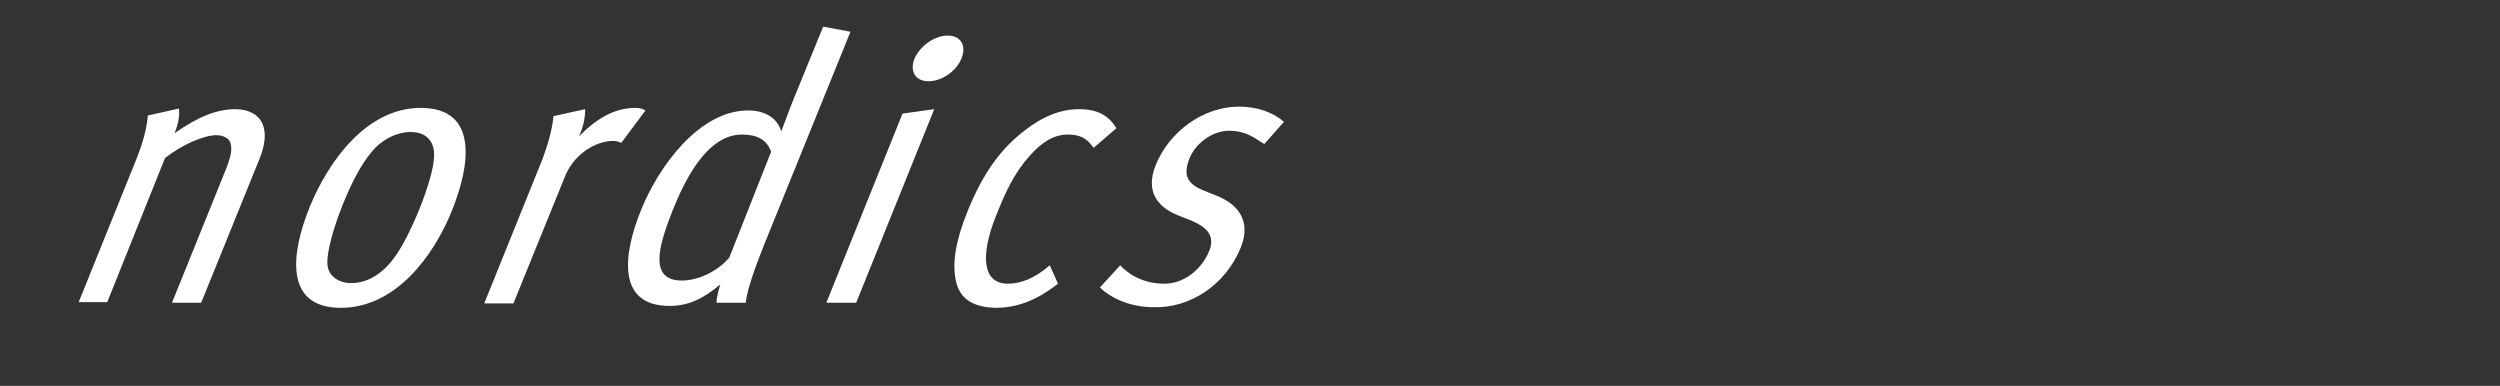 <?xml version="1.0" encoding="utf-8"?>
<!-- Generator: Adobe Illustrator 26.3.1, SVG Export Plug-In . SVG Version: 6.00 Build 0)  -->
<svg version="1.1" xmlns="http://www.w3.org/2000/svg" xmlns:xlink="http://www.w3.org/1999/xlink" x="0px" y="0px"
	 viewBox="0 0 393.9 60.8" style="enable-background:new 0 0 393.9 60.8;" xml:space="preserve">
<rect x="0" y="0" width="393.9" height="60.8" fill="#333333" stroke="none"/>
<style type="text/css">
	.st0{display:none;}
	.st1{display:inline;}
	.st2{fill:#FFFFFF;}
</style>
<g id="germany" class="st0">
	<g class="st1">
		<path class="st2" d="M236.6,17h-5l-12.7,19c-0.7,1.1-4,6.1-4.7,7.1c0.4-1.5,1.4-6.4,1.7-8l2.3-19l-5.1,1.4l-1.9,19.2
			c-0.3,2.9-1.2,8.3-1.7,10.4l1.9-0.2c-3.8,5.9-5.9,7.7-10,8.9l0.1,3.3c5.3-1.2,9.1-4.9,13.5-11.3L236.6,17z M192.9,47l9.2-22.8
			c0.8-2,1.2-3.9,0.5-5.4c-0.7-1.5-2.2-2.5-4.3-2.5c-2.8,0-5.8,1.1-9.7,3.8c0.7-1.7,0.8-3.1,0.7-3.9l-4.9,1.1
			c-0.2,2.5-1,4.9-1.7,6.7L173.4,47h4.6l9.3-23c2.8-2.2,6.3-3.7,8.2-3.7c1.1,0,2,0.5,2.2,1.2c0.3,1,0.2,2-1.1,5L188.3,47H192.9z
			 M158.2,39.8c-2.1,2.6-5.1,4.3-7.6,4.3c-2.8,0-3.5-2-2.1-5.3c1.7-4.3,5.5-6.8,11.2-6.8c0.4,0,1.4,0.1,1.8,0.1L158.2,39.8z
			 M162.9,44.7c-1.2-1.1-1.3-2-0.1-5c0.4-1,4.3-10,5.7-13.5c0.6-1.6,1.4-3.6,1.5-5.2c0.2-3.1-1.8-4.8-5.6-4.8
			c-3.8,0-8.1,1.3-12.6,3.9l0.9,3.4c2.4-1.7,6.6-3.4,9.5-3.4c1.9,0,2.7,1,2.7,2.2c0,0.7-0.4,2.2-1.1,3.8l-1,2.5
			c-0.5-0.1-1.4-0.1-1.8-0.1c-8.6,0-15.1,3.8-17.8,10.5c-1.7,4.2-1.5,8.7,4.9,8.7c3,0,5.6-1.1,9-3.8c-0.3,1.9,0.4,3.3,2,4.2
			L162.9,44.7z M129.4,47l9.1-22.6c1.9-4.7,0.8-8.2-3.4-8.2c-2.8,0-6.4,1.3-9.9,4c0.1-2.9-1.9-4-4.6-4c-2.8,0-6.5,1.7-9.2,4
			c0.6-1.4,0.7-2.5,0.7-3.9l-5,1.3c-0.1,1.7-0.6,3.8-1.7,6.5l-9.3,23h4.5l9.3-23c3.7-2.5,5.7-3.4,7.6-3.4c1.2,0,2,0.2,2.2,1
			c0.3,0.8-0.2,2.1-0.9,3.8L110.4,47h4.7l9.3-23.1c3.5-2.5,5.7-3.5,7.9-3.5c2.1,0,2.7,1.4,1.5,4.3l-9,22.2H129.4z M100.3,16.5
			c-0.3-0.2-0.9-0.4-1.5-0.4c-3.2,0-6,1.4-9,4.5l0.2-0.4c0.6-1.5,0.8-2.7,0.8-4l-5,1.1c-0.2,2.3-1,4.8-1.8,6.7L74.7,47h4.6l8-19.8
			c0.8-1.9,1.6-3,3.1-4.2c1.6-1.2,3.3-1.7,4.7-1.7c0.4,0,0.8,0.1,1.3,0.3L100.3,16.5z M65.9,29.4H54.7c2.6-6,5.7-9.6,9.6-9.6
			c2.3,0,3.2,1,3.5,2.6C67.9,23.7,67.1,26.3,65.9,29.4 M69.4,32.8l0.3-0.8c2.8-7,3.2-9.8,2-12.4c-0.9-2.1-3-3.4-6-3.4
			c-3.2,0-6.4,1.2-9.7,4c-3.4,3-5.6,6.4-7.6,11.5c-4,10-2.1,15.9,5.3,15.9c3.4,0,7.1-1.3,10.5-3.8L63.7,41c-2.5,1.7-5,2.8-7.6,2.8
			c-2.5,0-4.4-1-4.7-3.5c-0.2-1.9,0.6-4.2,1.6-6.8l0.3-0.7H69.4z M34.9,26.3c-1.6,3.8-3.7,6.1-7,6.1c-3.5,0-3.9-2.3-2.4-5.9
			c1.6-4,3.8-6.2,7.2-6.2C36.4,20.2,36.5,22.4,34.9,26.3 M47.1,20l-1.3-3.2c-1.6,1-3,1.3-4.4,1.3c-2.8,0-2.9-1.7-6.9-1.7
			c-5.8,0-11.6,4-14,10.1c-1.6,3.9-0.5,7.3,2.5,8.6c-3.9,1.3-5.9,2.9-6.7,5.1c-1.1,2.7,0.1,4.3,3.4,4.3c1.4,0,2.3,0.1,4.1,0.1
			c3.6,0,6.1,0.3,4.4,4.6c-1.3,3.1-4.2,5.5-8.4,5.5c-3.7,0-6-1.2-4.5-5c0.4-0.9,1-2,1.7-2.6l-4.8,0.4c-0.8,1.2-1.4,2.2-1.8,3.2
			c-1.6,4.1-0.1,7.6,8.3,7.6c7.5,0,12.5-4.3,14.7-9.7c2.2-5.4-0.7-7.9-5.7-7.9h-4.6c-1.2,0-2.4-0.2-1.9-1.5c0.3-0.8,1.3-1.7,4-2.9
			c7.3,0,12.9-4.4,15.2-10.1c0.8-1.9,0.9-3.6,0.5-5c0.3,0.1,1,0.3,1.6,0.3C43.8,21.4,45.1,21.2,47.1,20 M-12.1,47V38h-14.3v-8.5H-16
			V21h-10.4v-7h12.8l0.8-8.8h-24.3V47H-12.1z M-46.7,47V38H-61v-8.5h10.4V21H-61v-7h12.8l0.8-8.8h-24.3V47H-46.7z M-81.2,32.4
			c0-8.4-6.5-10.4-11-11.6l-4.3-1.1c-3.1-0.8-4.1-2.2-4.1-3.5c0-1.7,1.5-3,4.3-3c2.9,0,6.6,1.1,9.4,2.9l5.2-7.6
			c-3.7-2.6-9.1-4.1-14.9-4.1c-9.4,0-16.2,5.5-16.2,13.8c0,7.2,4.1,10.6,10.2,12.1l4.9,1.3c2.9,0.7,4.2,1.6,4.2,3.4
			c0,2.3-1.7,3.8-5.9,3.8c-4.3,0-8.8-1.6-11.8-3.4l-3.8,8.4c4.2,2.2,9.1,3.8,15.4,3.8C-88.7,47.7-81.2,42.4-81.2,32.4"/>
	</g>
</g>
<g id="spain" class="st0">
	<g class="st1">
		<path class="st2" d="M144.5,47l9.2-22.8c0.8-2,1.2-3.9,0.5-5.4c-0.7-1.5-2.2-2.5-4.3-2.5c-2.8,0-5.8,1.1-9.7,3.8
			c0.7-1.7,0.8-3.1,0.7-3.9l-4.9,1.1c-0.2,2.5-1,4.9-1.7,6.7L125,47h4.6l9.3-23c2.8-2.2,6.3-3.7,8.2-3.7c1.1,0,2,0.5,2.2,1.2
			c0.3,1,0.2,2-1.1,5L139.9,47H144.5z M128.3,8.2c0.8-2-0.1-3.7-2.2-3.7c-2,0-4.4,1.6-5.2,3.7c-0.8,2,0.1,3.7,2.2,3.7
			C125.2,11.9,127.5,10.3,128.3,8.2 M111.6,47L124,16.3l-5.1,0.7l-12.1,30H111.6z M91.6,39.8C89.4,42.4,86.4,44,84,44
			c-2.8,0-3.5-2-2.1-5.3c1.7-4.3,5.5-6.8,11.2-6.8c0.4,0,1.4,0.1,1.8,0.1L91.6,39.8z M96.3,44.7c-1.2-1.1-1.3-2-0.1-5
			c0.4-1,4.3-10,5.7-13.5c0.6-1.6,1.4-3.6,1.5-5.2c0.2-3.1-1.8-4.8-5.6-4.8c-3.8,0-8.1,1.3-12.6,3.9l0.9,3.4
			c2.4-1.7,6.6-3.4,9.5-3.4c1.9,0,2.7,1,2.7,2.2c0,0.7-0.4,2.2-1.1,3.8l-1,2.5c-0.5-0.1-1.4-0.1-1.8-0.1c-8.6,0-15.1,3.8-17.8,10.5
			c-1.7,4.2-1.5,8.7,4.9,8.7c3,0,5.6-1.1,9-3.8c-0.3,1.9,0.4,3.3,2,4.2L96.3,44.7z M65,32.2c-1.9,4.7-4.9,11.6-11,11.6
			c-2.6,0-3.6-1.7-4.4-3.5L56,24.5c2.6-2.2,5-3.8,8-3.8C69.6,20.7,66.7,28.1,65,32.2 M70.2,31.8c2.7-6.6,4.5-15.3-3.8-15.3
			c-3.2,0-6.2,1.6-9.1,4.1c0.6-1.4,1.2-3,1.4-4.3l-5,0.8c-0.4,2.2-1.2,4.6-2.1,6.8L37.2,59.6l5-1l5.6-14c1.2,1.9,2.7,3.2,5.5,3.2
			c3.8,0,7.4-2.3,10.4-5.5C66.8,39.1,68.7,35.3,70.2,31.8 M34.9,38.2c1.8-4.5-0.8-7-3.9-8.3l-2.1-0.8c-2.6-1.1-3.3-2.5-2.2-5
			c0.9-2.3,3.6-4.4,6.4-4.4c2.3,0,3.7,0.9,5.5,2.2l3.2-3.5c-1.7-1.5-4.2-2.4-7.2-2.4c-5.5,0-10.9,3.8-13.2,9.3
			c-1.7,4.2,0.3,6.7,3.7,8.1l2,0.8c2.2,0.9,3.8,2.2,2.7,4.9c-1.2,2.9-4,5.1-7,5.1c-2.8,0-5.2-1-7.1-2.9l-3.2,3.5
			c2,1.9,5.1,3.1,8.5,3.1C26.9,47.9,32.5,44.2,34.9,38.2 M-12.1,47V38h-14.3v-8.5H-16V21h-10.4v-7h12.8l0.8-8.8h-24.3V47H-12.1z
			 M-46.7,47V38H-61v-8.5h10.4V21H-61v-7h12.8l0.8-8.8h-24.3V47H-46.7z M-81.2,32.4c0-8.4-6.5-10.4-11-11.6l-4.3-1.1
			c-3.1-0.8-4.1-2.2-4.1-3.5c0-1.7,1.5-3,4.3-3c2.9,0,6.6,1.1,9.4,2.9l5.2-7.6c-3.7-2.6-9.1-4.1-14.9-4.1c-9.4,0-16.2,5.5-16.2,13.8
			c0,7.2,4.1,10.6,10.2,12.1l4.9,1.3c2.9,0.7,4.2,1.6,4.2,3.4c0,2.3-1.7,3.8-5.9,3.8c-4.3,0-8.8-1.6-11.8-3.4l-3.8,8.4
			c4.2,2.2,9.1,3.8,15.4,3.8C-88.7,47.7-81.2,42.4-81.2,32.4"/>
	</g>
</g>
<g id="austria" class="st0">
	<g class="st1">
		<path class="st2" d="M182.8,39.8c-2.1,2.6-5.1,4.3-7.6,4.3c-2.8,0-3.5-2-2.1-5.3c1.7-4.3,5.5-6.8,11.2-6.8c0.4,0,1.4,0.1,1.8,0.1
			L182.8,39.8z M187.5,44.7c-1.2-1.1-1.3-2-0.1-5c0.4-1,4.3-10,5.7-13.5c0.6-1.6,1.4-3.6,1.5-5.2c0.2-3.1-1.8-4.8-5.6-4.8
			c-3.8,0-8.1,1.3-12.6,3.9l0.9,3.4c2.4-1.7,6.6-3.4,9.5-3.4c1.9,0,2.7,1,2.7,2.2c0,0.7-0.4,2.2-1.1,3.8l-1,2.5
			c-0.5-0.1-1.4-0.1-1.8-0.1c-8.6,0-15.1,3.8-17.8,10.5c-1.7,4.2-1.5,8.7,4.9,8.7c3,0,5.6-1.1,9-3.8c-0.3,1.9,0.4,3.3,2,4.2
			L187.5,44.7z M170.5,8.2c0.8-2-0.1-3.7-2.2-3.7s-4.4,1.6-5.2,3.7c-0.8,2,0.1,3.7,2.2,3.7S169.7,10.3,170.5,8.2 M153.8,47
			l12.4-30.6l-5.1,0.7L149,47H153.8z M152.5,16.5c-0.3-0.2-0.9-0.4-1.5-0.4c-3.2,0-6,1.4-9,4.5l0.2-0.4c0.6-1.5,0.8-2.7,0.8-4
			l-5,1.1c-0.2,2.3-1,4.8-1.8,6.7L127,47h4.6l8-19.8c0.8-1.9,1.6-3,3.1-4.2c1.6-1.2,3.3-1.7,4.7-1.7c0.4,0,0.8,0.1,1.3,0.3
			L152.5,16.5z M117.4,46.7l0.3-2.9c-0.9,0.4-1.4,0.5-2.5,0.5c-2.5,0-2.9-1.1-1.5-4.6l7.7-18.9h5.4l2.6-3.8h-6.4
			c0.9-2.2,2.2-5.1,3.9-8.7l-5.1,1c-1.3,2.7-2.7,5.7-3.5,7.7h-3.3l-1.5,3.8h3.3L108.7,41c-1.3,3.1-1.2,5.3,0.3,6.1
			c0.9,0.5,1.8,0.8,3.1,0.8C113.9,47.9,115.5,47.5,117.4,46.7 M98.8,38.2c1.8-4.5-0.8-7-3.9-8.3l-2.1-0.8c-2.6-1.1-3.3-2.5-2.2-5
			c0.9-2.3,3.6-4.4,6.4-4.4c2.3,0,3.7,0.9,5.5,2.2l3.2-3.5c-1.7-1.5-4.2-2.4-7.2-2.4c-5.5,0-10.9,3.8-13.2,9.3
			c-1.7,4.2,0.3,6.7,3.7,8.1l2,0.8c2.2,0.9,3.8,2.2,2.7,4.9c-1.2,2.9-4,5.1-7,5.1c-2.8,0-5.2-1-7.1-2.9l-3.2,3.5
			c2,1.9,5.1,3.1,8.5,3.1C90.9,47.9,96.4,44.2,98.8,38.2 M67.5,45c-0.7-1.4-0.7-2.8,0.8-6.5l8.9-21.9l-4.8,0.6l-9,22.3
			c-2.8,2.9-5.4,4.8-8.1,4.8c-1.4,0-2.2-0.3-2.7-0.9c-0.8-0.9-0.6-2.2,0.4-4.8l9-22.2l-4.8,0.7l-8.8,21.9c-1.2,3-1.8,5.6-0.5,7.4
			c0.8,1.1,2.3,1.7,4.5,1.7c3.7,0,6.7-1.4,9.9-4.3c-0.4,1.9-0.3,2.8,0.7,4.4L67.5,45z M30.2,39.8C28,42.4,25,44,22.6,44
			c-2.8,0-3.5-2-2.1-5.3c1.7-4.3,5.5-6.8,11.2-6.8c0.4,0,1.4,0.1,1.8,0.1L30.2,39.8z M34.9,44.7c-1.2-1.1-1.3-2-0.1-5
			c0.4-1,4.3-10,5.7-13.5c0.6-1.6,1.4-3.6,1.5-5.2c0.2-3.1-1.8-4.8-5.6-4.8c-3.8,0-8.1,1.3-12.6,3.9l0.9,3.4
			c2.4-1.7,6.6-3.4,9.5-3.4c1.9,0,2.7,1,2.7,2.2c0,0.7-0.4,2.2-1.1,3.8l-1,2.5c-0.5-0.1-1.4-0.1-1.8-0.1c-8.6,0-15.1,3.8-17.8,10.5
			c-1.7,4.2-1.5,8.7,4.9,8.7c3,0,5.6-1.1,9-3.8c-0.3,1.9,0.4,3.3,2,4.2L34.9,44.7z M-12.1,47V38h-14.3v-8.5H-16V21h-10.4v-7h12.8
			l0.8-8.8h-24.3V47H-12.1z M-46.7,47V38H-61v-8.5h10.4V21H-61v-7h12.8l0.8-8.8h-24.3V47H-46.7z M-81.2,32.4c0-8.4-6.5-10.4-11-11.6
			l-4.3-1.1c-3.1-0.8-4.1-2.2-4.1-3.5c0-1.7,1.5-3,4.3-3c2.9,0,6.6,1.1,9.4,2.9l5.2-7.6c-3.7-2.6-9.1-4.1-14.9-4.1
			c-9.4,0-16.2,5.5-16.2,13.8c0,7.2,4.1,10.6,10.2,12.1l4.9,1.3c2.9,0.7,4.2,1.6,4.2,3.4c0,2.3-1.7,3.8-5.9,3.8
			c-4.3,0-8.8-1.6-11.8-3.4l-3.8,8.4c4.2,2.2,9.1,3.8,15.4,3.8C-88.7,47.7-81.2,42.4-81.2,32.4"/>
	</g>
</g>
<g id="scandics" class="st0">
	<g class="st1">
		<path class="st2" d="M232.3,38.5c1.8-4.5-0.8-7-3.9-8.3l-2.1-0.8c-2.6-1.1-3.3-2.5-2.2-5c0.9-2.3,3.6-4.4,6.4-4.4
			c2.3,0,3.7,0.9,5.5,2.2l3.2-3.5c-1.7-1.5-4.2-2.4-7.2-2.4c-5.5,0-10.9,3.8-13.2,9.3c-1.7,4.2,0.3,6.7,3.7,8.1l2,0.8
			c2.2,0.9,3.8,2.2,2.7,4.9c-1.2,2.9-4,5.1-7,5.1c-2.8,0-5.2-1-7.1-2.9l-3.2,3.5c2,1.9,5.1,3.1,8.5,3.1
			C224.3,48.1,229.9,44.4,232.3,38.5 M203.3,44.2l-1.4-2.9c-2.3,2-4.5,2.9-6.6,2.9c-4.1,0-4.3-4.6-1.9-10.7c1.4-3.5,2.7-6.6,5.3-9.6
			c1.9-2.2,4-3.4,6.1-3.4c2,0,3.1,0.6,4.1,2.1l3.6-3.1c-1.1-1.8-2.7-3-6-3c-2.8,0-5.7,1.1-8.7,3.4c-3.4,2.6-6.5,6.4-9.1,12.8
			c-1.8,4.5-2.4,8-1.8,10.9c0.6,3,2.9,4.3,6.6,4.3C196.8,47.9,199.7,47.1,203.3,44.2 M188.1,8.5c0.8-2-0.1-3.7-2.2-3.7
			s-4.4,1.6-5.2,3.7c-0.8,2,0.1,3.7,2.2,3.7C185,12.2,187.3,10.5,188.1,8.5 M171.4,47.2l12.4-30.6l-5.1,0.7l-12.1,30H171.4z
			 M151.3,40.1c-2,2.3-5.1,3.7-7.5,3.7c-5.8,0-3.1-7-1.4-11.2c1.7-4.2,5.2-11.9,11-11.9c2.5,0,3.9,0.8,4.6,2.8L151.3,40.1z
			 M153.9,47.2c0.2-2,1.4-5.4,3-9.4l13.6-33.6l-4.3-0.8l-4.9,12.1c-0.6,1.5-1.2,3.2-1.7,4.5c-0.7-2.1-2.6-3.3-5.2-3.3
			c-7.9,0-14.4,9.3-17,15.8c-2.8,7-3.9,15.2,4.5,15.2c2.9,0,5.4-1.1,8-3.4c-0.3,1-0.6,2-0.6,2.9H153.9z M119.8,47.2l9.2-22.8
			c0.8-2,1.2-3.9,0.5-5.4c-0.7-1.5-2.2-2.5-4.3-2.5c-2.8,0-5.8,1.1-9.7,3.8c0.7-1.7,0.8-3.1,0.7-3.9l-4.9,1.1
			c-0.2,2.5-1,4.9-1.7,6.7l-9.3,22.9h4.6l9.3-23c2.8-2.2,6.3-3.7,8.2-3.7c1.1,0,2,0.5,2.2,1.2c0.3,1,0.2,2-1.1,5l-8.3,20.4H119.8z
			 M85,40c-2.1,2.6-5.1,4.3-7.6,4.3c-2.8,0-3.5-2-2.1-5.3c1.7-4.3,5.5-6.8,11.2-6.8c0.4,0,1.4,0.1,1.8,0.1L85,40z M89.7,45
			c-1.2-1.1-1.3-2-0.1-5c0.4-1,4.3-10,5.7-13.5c0.6-1.6,1.4-3.6,1.5-5.2c0.2-3.1-1.8-4.8-5.6-4.8c-3.8,0-8.1,1.3-12.6,3.9l0.9,3.4
			c2.4-1.7,6.6-3.4,9.5-3.4c1.9,0,2.7,1,2.7,2.2c0,0.7-0.4,2.2-1.1,3.8l-1,2.5c-0.5-0.1-1.4-0.1-1.8-0.1c-8.6,0-15.1,3.8-17.8,10.5
			c-1.7,4.2-1.5,8.7,4.9,8.7c3,0,5.6-1.1,9-3.8c-0.3,1.9,0.4,3.3,2,4.2L89.7,45z M60.6,44.2l-1.4-2.9c-2.3,2-4.5,2.9-6.6,2.9
			c-4.1,0-4.3-4.6-1.9-10.7c1.4-3.5,2.7-6.6,5.3-9.6c1.9-2.2,4-3.4,6.1-3.4c2,0,3.1,0.6,4.1,2.1l3.6-3.1c-1.1-1.8-2.7-3-6-3
			c-2.8,0-5.7,1.1-8.7,3.4c-3.4,2.6-6.5,6.4-9.1,12.8c-1.8,4.5-2.4,8-1.8,10.9c0.6,3,2.9,4.3,6.6,4.3C54.1,47.9,56.9,47.1,60.6,44.2
			 M34.9,38.5c1.8-4.5-0.8-7-3.9-8.3l-2.1-0.8c-2.6-1.1-3.3-2.5-2.2-5c0.9-2.3,3.6-4.4,6.4-4.4c2.3,0,3.7,0.9,5.5,2.2l3.2-3.5
			c-1.7-1.5-4.2-2.4-7.2-2.4c-5.5,0-10.9,3.8-13.2,9.3c-1.7,4.2,0.3,6.7,3.7,8.1l2,0.8c2.2,0.9,3.8,2.2,2.7,4.9
			c-1.2,2.9-4,5.1-7,5.1c-2.8,0-5.2-1-7.1-2.9L12.4,45c2,1.9,5.1,3.1,8.5,3.1C26.9,48.1,32.5,44.4,34.9,38.5 M-12.1,47.2v-8.9h-14.3
			v-8.5H-16v-8.5h-10.4v-7h12.8l0.8-8.8h-24.3v41.8H-12.1z M-46.7,47.2v-8.9H-61v-8.5h10.4v-8.5H-61v-7h12.8l0.8-8.8h-24.3v41.8
			H-46.7z M-81.2,32.7c0-8.4-6.5-10.4-11-11.6l-4.3-1.1c-3.1-0.8-4.1-2.2-4.1-3.5c0-1.7,1.5-3,4.3-3c2.9,0,6.6,1.1,9.4,2.9l5.2-7.6
			c-3.7-2.6-9.1-4.1-14.9-4.1c-9.4,0-16.2,5.5-16.2,13.8c0,7.2,4.1,10.6,10.2,12.1l4.9,1.3c2.9,0.7,4.2,1.6,4.2,3.4
			c0,2.3-1.7,3.8-5.9,3.8c-4.3,0-8.8-1.6-11.8-3.4l-3.8,8.4c4.2,2.2,9.1,3.8,15.4,3.8C-88.7,48-81.2,42.7-81.2,32.7"/>
	</g>
</g>
<g id="nordics">
	<path class="st2" d="M195.5,39c1.8-4.5-0.8-7-3.9-8.2l-2-0.8c-2.6-1.1-3.2-2.4-2.2-5c0.9-2.3,3.5-4.4,6.3-4.4
		c2.3,0,3.7,0.9,5.5,2.1l3.1-3.5c-1.7-1.5-4.2-2.4-7.1-2.4c-5.5,0-10.9,3.8-13.1,9.2c-1.7,4.2,0.3,6.7,3.7,8l2,0.8
		c2.1,0.9,3.8,2.2,2.7,4.8c-1.2,2.9-4,5.1-7,5.1c-2.8,0-5.2-1-7-2.9l-3.2,3.5c2,1.9,5.1,3.1,8.4,3.1C187.5,48.6,193.1,44.9,195.5,39
		 M166.7,44.7l-1.3-2.9c-2.3,2-4.5,2.9-6.6,2.9c-4.1,0-4.3-4.6-1.9-10.6c1.4-3.5,2.7-6.6,5.3-9.5c1.9-2.2,3.9-3.4,6-3.4
		c2,0,3.1,0.6,4.1,2.1l3.6-3.1c-1.1-1.8-2.7-3-5.9-3c-2.8,0-5.7,1.1-8.6,3.4c-3.4,2.6-6.4,6.3-9,12.8c-1.8,4.5-2.4,8-1.8,10.8
		c0.6,3,2.9,4.3,6.6,4.3C160.2,48.4,163.1,47.5,166.7,44.7 M151.5,9.2c0.8-2-0.1-3.6-2.2-3.6c-2,0-4.3,1.6-5.2,3.6
		c-0.8,2,0.1,3.6,2.2,3.6C148.4,12.8,150.7,11.2,151.5,9.2 M134.9,47.7l12.3-30.5l-5,0.7l-12,29.8H134.9z M114.9,40.6
		c-2,2.3-5,3.6-7.5,3.6c-5.8,0-3-6.9-1.4-11.1c1.7-4.2,5.2-11.9,10.9-11.9c2.4,0,3.9,0.8,4.6,2.7L114.9,40.6z M117.5,47.7
		c0.2-2,1.4-5.4,3-9.4L134,5l-4.3-0.8l-4.9,12c-0.6,1.5-1.2,3.2-1.7,4.5c-0.6-2.1-2.6-3.3-5.2-3.3c-7.9,0-14.3,9.2-16.9,15.7
		c-2.8,6.9-3.9,15.1,4.5,15.1c2.9,0,5.3-1.1,8-3.4c-0.3,1-0.6,2-0.6,2.9H117.5z M101.7,17.4c-0.3-0.2-0.9-0.4-1.5-0.4
		c-3.2,0-5.9,1.4-9,4.5l0.2-0.4c0.6-1.5,0.8-2.7,0.8-3.9l-5,1.1c-0.2,2.3-1,4.8-1.7,6.7l-9.2,22.8h4.6l8-19.7c0.7-1.8,1.6-3,3.1-4.2
		c1.6-1.2,3.3-1.7,4.6-1.7c0.4,0,0.8,0.1,1.3,0.3L101.7,17.4z M65.9,33.4c-1.1,2.6-2.2,4.9-3.5,6.8c-1.9,2.8-4.4,4.4-7,4.4
		c-2.1,0-3.6-1.1-3.8-2.8c-0.2-2,1-6.1,2.5-9.8c1.3-3.2,2.8-6.1,4.4-8c1.6-2,4-3.2,6.2-3.2c2.1,0,3.7,1.1,3.7,3.6
		C68.4,26.4,67.4,29.7,65.9,33.4 M71.2,33.2c3-7.4,4.1-16.2-4.9-16.2c-8.6,0-14.6,8.5-17.5,15.6c-3,7.4-4,15.9,4.9,15.9
		C62.3,48.5,68.3,40.4,71.2,33.2 M31.7,47.7l9.2-22.7c0.8-2,1.1-3.9,0.5-5.4c-0.6-1.5-2.2-2.4-4.3-2.4c-2.8,0-5.8,1.1-9.6,3.8
		c0.7-1.7,0.8-3,0.7-3.9l-4.9,1.1c-0.2,2.4-1,4.8-1.7,6.6l-9.2,22.8h4.5L26,24.9c2.8-2.2,6.2-3.6,8.1-3.6c1.1,0,2,0.5,2.2,1.2
		c0.3,1,0.2,2-1,4.9l-8.2,20.3H31.7z"/>
</g>
<g id="uk" class="st0">
	<g class="st1">
		<path class="st2" d="M69,47.2l-5.3-17l15-13h-5.5L58.6,30.4l4.6,16.8H69z M51.6,47.2l14.7-36.5c1.2-3.1,1.9-5.5,2.2-7.3l-5,0.9
			c-0.2,1.4-0.7,3.8-1.8,6.4L47,47.2H51.6z M36.4,45.3c-0.7-1.4-0.7-2.8,0.8-6.5l8.9-21.9l-4.8,0.6l-9,22.3
			c-2.8,2.9-5.4,4.8-8.1,4.8c-1.4,0-2.2-0.3-2.7-0.9c-0.8-0.9-0.6-2.2,0.4-4.8l9-22.2L26,17.3l-8.8,21.9c-1.2,3-1.8,5.6-0.5,7.4
			c0.8,1.1,2.3,1.7,4.5,1.7c3.7,0,6.7-1.4,9.9-4.3c-0.4,1.9-0.3,2.8,0.7,4.4L36.4,45.3z M-12.1,47.2v-8.9h-14.3v-8.5H-16v-8.5h-10.4
			v-7h12.8l0.8-8.8h-24.3v41.8H-12.1z M-46.7,47.2v-8.9H-61v-8.5h10.4v-8.5H-61v-7h12.8l0.8-8.8h-24.3v41.8H-46.7z M-81.2,32.7
			c0-8.4-6.5-10.4-11-11.6l-4.3-1.1c-3.1-0.8-4.1-2.2-4.1-3.5c0-1.7,1.5-3,4.3-3c2.9,0,6.6,1.1,9.4,2.9l5.2-7.6
			c-3.7-2.6-9.1-4.1-14.9-4.1c-9.4,0-16.2,5.5-16.2,13.8c0,7.2,4.1,10.6,10.2,12.1l4.9,1.3c2.9,0.7,4.2,1.6,4.2,3.4
			c0,2.3-1.7,3.8-5.9,3.8c-4.3,0-8.8-1.6-11.8-3.4l-3.8,8.4c4.2,2.2,9.1,3.8,15.4,3.8C-88.7,48-81.2,42.7-81.2,32.7"/>
	</g>
</g>
<g id="benelux" class="st0">
	<g class="st1">
		<path class="st2" d="M212.5,47.2l-3.2-16.5l13.2-13.4h-5.3l-8.9,10l-1.1-10.1l-5.5,0.2l2.6,13.4L188,47.2h5.3l12-12.5l1.7,12.5
			H212.5z M182,45.3c-0.7-1.4-0.7-2.8,0.8-6.5l8.9-21.9l-4.8,0.6l-9,22.3c-2.8,2.9-5.4,4.8-8.1,4.8c-1.4,0-2.2-0.3-2.7-0.9
			c-0.8-0.9-0.6-2.2,0.4-4.8l9-22.2l-4.8,0.7l-8.8,21.9c-1.2,3-1.8,5.6-0.5,7.4c0.8,1.1,2.3,1.7,4.5,1.7c3.7,0,6.7-1.4,9.9-4.3
			c-0.4,1.9-0.3,2.8,0.7,4.4L182,45.3z M149.6,47.2l0.4-3.2c-0.3,0.1-0.5,0.1-0.7,0.1c-1.3,0-1.3-0.7-0.2-3.4l12-29.8
			c1.1-2.8,1.7-4.7,2.1-7.2l-5,0.9c-0.2,1.4-0.6,3.4-1.8,6.2l-12.5,31c-0.9,2.3-1.2,3.8-0.7,4.7c0.5,0.9,1.5,1.3,2.9,1.3
			C147.5,47.8,148.3,47.7,149.6,47.2 M132.9,29.6h-11.2c2.6-6,5.7-9.6,9.6-9.6c2.3,0,3.2,1,3.5,2.6C134.9,24,134.1,26.6,132.9,29.6
			 M136.5,33.1l0.3-0.8c2.8-7,3.2-9.8,2-12.4c-0.9-2.1-3-3.4-6-3.4c-3.2,0-6.4,1.2-9.7,4c-3.4,3-5.6,6.4-7.6,11.5
			c-4,10-2.1,15.9,5.3,15.9c3.4,0,7.1-1.3,10.5-3.8l-0.6-2.9c-2.5,1.7-5,2.8-7.6,2.8c-2.5,0-4.4-1-4.7-3.5c-0.2-1.9,0.6-4.2,1.6-6.8
			l0.3-0.7H136.5z M97.8,47.2l9.2-22.8c0.8-2,1.2-3.9,0.5-5.4c-0.7-1.5-2.2-2.5-4.3-2.5c-2.8,0-5.8,1.1-9.7,3.8
			c0.7-1.7,0.8-3.1,0.7-3.9l-4.9,1.1c-0.2,2.5-1,4.9-1.7,6.7l-9.3,22.9h4.6l9.3-23c2.8-2.2,6.3-3.7,8.2-3.7c1.1,0,2,0.5,2.2,1.2
			c0.3,1,0.2,2-1.1,5l-8.3,20.4H97.8z M69.4,29.6H58.2c2.6-6,5.7-9.6,9.6-9.6c2.3,0,3.2,1,3.5,2.6C71.4,24,70.6,26.6,69.4,29.6
			 M72.9,33.1l0.3-0.8c2.8-7,3.2-9.8,2-12.4c-0.9-2.1-3-3.4-6-3.4c-3.2,0-6.4,1.2-9.7,4c-3.4,3-5.6,6.4-7.6,11.5
			c-4,10-2.1,15.9,5.3,15.9c3.4,0,7.1-1.3,10.5-3.8l-0.6-2.9c-2.5,1.7-5,2.8-7.6,2.8c-2.5,0-4.4-1-4.7-3.5c-0.2-1.9,0.6-4.2,1.6-6.8
			l0.3-0.7H72.9z M37.2,31.6c-1.7,4.3-5,12.2-11.1,12.2c-2.3,0-4.1-1.4-4.6-3.3L28,24.5c2.1-2,5.1-3.6,7.5-3.6
			C41.2,20.9,39,27.3,37.2,31.6 M42.3,31.8c2.6-6.5,4.2-15.2-3.9-15.2c-3.1,0-5.8,1.4-8.7,3.7c0.5-1,0.9-2,1.4-3.1l2.9-7.1
			c0.9-2.3,1.8-5.2,2.1-6.7l-5,1C30.7,5.9,30.1,8,29,10.6L17.2,39.9c-0.9,2.3-2.1,5.2-3.7,7.3H18c0.8-1,1.4-1.9,1.9-3
			c0.6,2.5,2.5,3.7,5.4,3.7C33.4,48,39.7,38.2,42.3,31.8 M-12.1,47.2v-8.9h-14.3v-8.5H-16v-8.5h-10.4v-7h12.8l0.8-8.8h-24.3v41.8
			H-12.1z M-46.7,47.2v-8.9H-61v-8.5h10.4v-8.5H-61v-7h12.8l0.8-8.8h-24.3v41.8H-46.7z M-81.2,32.7c0-8.4-6.5-10.4-11-11.6l-4.3-1.1
			c-3.1-0.8-4.1-2.2-4.1-3.5c0-1.7,1.5-3,4.3-3c2.9,0,6.6,1.1,9.4,2.9l5.2-7.6c-3.7-2.6-9.1-4.1-14.9-4.1c-9.4,0-16.2,5.5-16.2,13.8
			c0,7.2,4.1,10.6,10.2,12.1l4.9,1.3c2.9,0.7,4.2,1.6,4.2,3.4c0,2.3-1.7,3.8-5.9,3.8c-4.3,0-8.8-1.6-11.8-3.4l-3.8,8.4
			c4.2,2.2,9.1,3.8,15.4,3.8C-88.7,48-81.2,42.7-81.2,32.7"/>
	</g>
</g>
<g id="switzerland" class="st0">
	<g class="st1">
		<path class="st2" d="M298.7,40.1c-2,2.3-5.1,3.7-7.5,3.7c-5.8,0-3.1-7-1.4-11.2c1.7-4.2,5.2-11.9,11-11.9c2.5,0,3.9,0.8,4.6,2.8
			L298.7,40.1z M301.3,47.2c0.2-2,1.4-5.4,3-9.4l13.6-33.6l-4.3-0.8l-4.9,12.1c-0.6,1.5-1.2,3.2-1.7,4.5c-0.7-2.1-2.6-3.3-5.2-3.3
			c-7.9,0-14.4,9.3-17,15.8c-2.8,7-3.9,15.2,4.5,15.2c2.9,0,5.4-1.1,8-3.4c-0.3,1-0.6,2-0.6,2.9H301.3z M267.1,47.2l9.2-22.8
			c0.8-2,1.2-3.9,0.5-5.4c-0.7-1.5-2.2-2.5-4.3-2.5c-2.8,0-5.8,1.1-9.7,3.8c0.7-1.7,0.8-3.1,0.7-3.9l-4.9,1.1
			c-0.2,2.5-1,4.9-1.7,6.7l-9.3,22.9h4.6l9.3-23c2.8-2.2,6.3-3.7,8.2-3.7c1.1,0,2,0.5,2.2,1.2c0.3,1,0.2,2-1.1,5l-8.3,20.4H267.1z
			 M232.4,40c-2.1,2.6-5.1,4.3-7.6,4.3c-2.8,0-3.5-2-2.1-5.3c1.7-4.3,5.5-6.8,11.2-6.8c0.4,0,1.4,0.1,1.8,0.1L232.4,40z M237.1,45
			c-1.2-1.1-1.3-2-0.1-5c0.4-1,4.3-10,5.7-13.5c0.6-1.6,1.4-3.6,1.5-5.2c0.2-3.1-1.8-4.8-5.6-4.8c-3.8,0-8.1,1.3-12.6,3.9l0.9,3.4
			c2.4-1.7,6.6-3.4,9.5-3.4c1.9,0,2.7,1,2.7,2.2c0,0.7-0.4,2.2-1.1,3.8l-1,2.5c-0.5-0.1-1.4-0.1-1.8-0.1c-8.6,0-15.1,3.8-17.8,10.5
			c-1.7,4.2-1.5,8.7,4.9,8.7c3,0,5.6-1.1,9-3.8c-0.3,1.9,0.4,3.3,2,4.2L237.1,45z M206.6,47.2l0.4-3.2c-0.3,0.1-0.5,0.1-0.7,0.1
			c-1.3,0-1.3-0.7-0.2-3.4l12-29.8c1.1-2.8,1.7-4.7,2.1-7.2l-5,0.9c-0.2,1.4-0.6,3.4-1.8,6.2l-12.5,31c-0.9,2.3-1.2,3.8-0.7,4.7
			c0.5,0.9,1.5,1.3,2.9,1.3C204.5,47.8,205.3,47.7,206.6,47.2 M202.4,16.7c-0.3-0.2-0.9-0.4-1.5-0.4c-3.2,0-6,1.4-9,4.5l0.2-0.4
			c0.6-1.5,0.8-2.7,0.8-4l-5,1.1c-0.2,2.3-1,4.8-1.8,6.7l-9.3,22.9h4.6l8-19.8c0.8-1.9,1.6-3,3.1-4.2c1.6-1.2,3.3-1.7,4.7-1.7
			c0.4,0,0.8,0.1,1.3,0.3L202.4,16.7z M168,29.6h-11.2c2.6-6,5.7-9.6,9.6-9.6c2.3,0,3.2,1,3.5,2.6C169.9,24,169.1,26.6,168,29.6
			 M171.5,33.1l0.3-0.8c2.8-7,3.2-9.8,2-12.4c-0.9-2.1-3-3.4-6-3.4c-3.2,0-6.4,1.2-9.7,4c-3.4,3-5.6,6.4-7.6,11.5
			c-4,10-2.1,15.9,5.3,15.9c3.4,0,7.1-1.3,10.5-3.8l-0.6-2.9c-2.5,1.7-5,2.8-7.6,2.8c-2.5,0-4.4-1-4.7-3.5c-0.2-1.9,0.6-4.2,1.6-6.8
			l0.3-0.7H171.5z M138.4,43.5h-14.2l22.3-22.2l1.6-4h-17.4l-1.6,3.9h12.8l-22.9,22.4l-1.5,3.7h17.5L138.4,43.5z M111,46.9l0.3-2.9
			c-0.9,0.4-1.4,0.5-2.5,0.5c-2.5,0-2.9-1.1-1.5-4.6l7.7-18.9h5.4l2.6-3.8h-6.4c0.9-2.2,2.2-5.1,3.9-8.7l-5.1,1
			c-1.3,2.7-2.7,5.7-3.5,7.7h-3.3l-1.5,3.8h3.3l-8.2,20.3c-1.3,3.1-1.2,5.3,0.3,6.1c0.9,0.5,1.8,0.8,3.1,0.8
			C107.4,48.2,109,47.8,111,46.9 M103.2,8.5c0.8-2-0.1-3.7-2.2-3.7c-2,0-4.4,1.6-5.2,3.7c-0.8,2,0.1,3.7,2.2,3.7
			C100,12.2,102.3,10.5,103.2,8.5 M86.4,47.2l12.4-30.6l-5.1,0.7l-12.1,30H86.4z M85,17.3h-4.7l-11.6,19c-0.4,0.7-2.4,4.2-3.1,5.6
			c0.5-2.3,0.9-4.1,1.2-5.7l3.3-18.9h-4.9L53.4,35.8c-0.7,1.1-2.5,4-3.5,5.8c0.5-1.9,1.2-4.8,1.5-6.3l3.7-18.8l-5,1l-5,29.9h4.3
			l13.1-20.1c0.8-1.3,1.7-2.8,2.7-4.5c-0.6,2.5-0.7,3.3-1,4.7l-3.3,20h4.5L85,17.3z M34.9,38.5c1.8-4.5-0.8-7-3.9-8.3l-2.1-0.8
			c-2.6-1.1-3.3-2.5-2.2-5c0.9-2.3,3.6-4.4,6.4-4.4c2.3,0,3.7,0.9,5.5,2.2l3.2-3.5c-1.7-1.5-4.2-2.4-7.2-2.4
			c-5.5,0-10.9,3.8-13.2,9.3c-1.7,4.2,0.3,6.7,3.7,8.1l2,0.8c2.2,0.9,3.8,2.2,2.7,4.9c-1.2,2.9-4,5.1-7,5.1c-2.8,0-5.2-1-7.1-2.9
			L12.4,45c2,1.9,5.1,3.1,8.5,3.1C26.9,48.1,32.5,44.4,34.9,38.5 M-12.1,47.2v-8.9h-14.3v-8.5H-16v-8.5h-10.4v-7h12.8l0.8-8.8h-24.3
			v41.8H-12.1z M-46.7,47.2v-8.9H-61v-8.5h10.4v-8.5H-61v-7h12.8l0.8-8.8h-24.3v41.8H-46.7z M-81.2,32.7c0-8.4-6.5-10.4-11-11.6
			l-4.3-1.1c-3.1-0.8-4.1-2.2-4.1-3.5c0-1.7,1.5-3,4.3-3c2.9,0,6.6,1.1,9.4,2.9l5.2-7.6c-3.7-2.6-9.1-4.1-14.9-4.1
			c-9.4,0-16.2,5.5-16.2,13.8c0,7.2,4.1,10.6,10.2,12.1l4.9,1.3c2.9,0.7,4.2,1.6,4.2,3.4c0,2.3-1.7,3.8-5.9,3.8
			c-4.3,0-8.8-1.6-11.8-3.4l-3.8,8.4c4.2,2.2,9.1,3.8,15.4,3.8C-88.7,48-81.2,42.7-81.2,32.7"/>
	</g>
</g>
<g id="czech" class="st0">
	<g class="st1">
		<path class="st2" d="M380.3,44.2l-1.4-2.9c-2.3,2-4.5,2.9-6.6,2.9c-4.1,0-4.3-4.6-1.9-10.7c1.4-3.5,2.7-6.6,5.3-9.6
			c1.9-2.2,4-3.4,6.1-3.4c2,0,3.1,0.6,4.1,2.1l3.6-3.1c-1.1-1.8-2.7-3-6-3c-2.8,0-5.7,1.1-8.7,3.4c-3.4,2.6-6.5,6.4-9.1,12.8
			c-1.8,4.5-2.4,8-1.8,10.9c0.6,3,2.9,4.3,6.6,4.3C373.8,47.9,376.7,47.1,380.3,44.2 M365.1,8.5c0.8-2-0.1-3.7-2.2-3.7
			c-2,0-4.4,1.6-5.2,3.7c-0.8,2,0.1,3.7,2.2,3.7C362,12.2,364.3,10.5,365.1,8.5 M348.4,47.2l12.4-30.6l-5.1,0.7l-12.1,30H348.4z
			 M333.3,47.2l0.4-3.2c-0.3,0.1-0.5,0.1-0.7,0.1c-1.3,0-1.3-0.7-0.2-3.4l12-29.8c1.1-2.8,1.7-4.7,2.1-7.2l-5,0.9
			c-0.2,1.4-0.6,3.4-1.8,6.2l-12.5,31c-0.9,2.3-1.2,3.8-0.7,4.7c0.5,0.9,1.5,1.3,2.9,1.3C331.2,47.8,332,47.7,333.3,47.2
			 M315.1,31.6c-1.7,4.3-5,12.2-11.1,12.2c-2.3,0-4.1-1.4-4.6-3.3l6.4-15.9c2.1-2,5.1-3.6,7.5-3.6C319.1,20.9,316.8,27.3,315.1,31.6
			 M320.1,31.8c2.6-6.5,4.2-15.2-3.9-15.2c-3.1,0-5.8,1.4-8.7,3.7c0.5-1,0.9-2,1.4-3.1l2.9-7.1c0.9-2.3,1.8-5.2,2.1-6.7l-5,1
			c-0.2,1.4-0.8,3.5-1.8,6.2L295,39.9c-0.9,2.3-2.1,5.2-3.7,7.3h4.5c0.8-1,1.4-1.9,1.9-3c0.6,2.5,2.5,3.7,5.4,3.7
			C311.2,48,317.5,38.2,320.1,31.8 M281.5,45.3c-0.7-1.4-0.7-2.8,0.8-6.5l8.9-21.9l-4.8,0.6l-9,22.3c-2.8,2.9-5.4,4.8-8.1,4.8
			c-1.4,0-2.2-0.3-2.7-0.9c-0.8-0.9-0.6-2.2,0.4-4.8l9-22.2l-4.8,0.7l-8.8,21.9c-1.2,3-1.8,5.6-0.5,7.4c0.8,1.1,2.3,1.7,4.5,1.7
			c3.7,0,6.7-1.4,9.9-4.3c-0.4,1.9-0.3,2.8,0.7,4.4L281.5,45.3z M249,32.4c-1.9,4.7-4.9,11.6-11,11.6c-2.6,0-3.6-1.7-4.4-3.5
			l6.4-15.8c2.6-2.2,5-3.8,8-3.8C253.6,20.9,250.7,28.4,249,32.4 M254.2,32c2.7-6.6,4.5-15.3-3.8-15.3c-3.2,0-6.2,1.6-9.1,4.1
			c0.6-1.4,1.2-3,1.4-4.3l-5,0.8c-0.4,2.2-1.2,4.6-2.1,6.8l-14.4,35.7l5-1l5.6-14c1.2,1.9,2.7,3.2,5.5,3.2c3.8,0,7.4-2.3,10.4-5.5
			C250.9,39.3,252.7,35.6,254.2,32 M217.5,29.6h-11.2c2.6-6,5.7-9.6,9.6-9.6c2.3,0,3.2,1,3.5,2.6C219.5,24,218.7,26.6,217.5,29.6
			 M221,33.1l0.3-0.8c2.8-7,3.2-9.8,2-12.4c-0.9-2.1-3-3.4-6-3.4c-3.2,0-6.4,1.2-9.7,4c-3.4,3-5.6,6.4-7.6,11.5
			c-4,10-2.1,15.9,5.3,15.9c3.4,0,7.1-1.3,10.5-3.8l-0.6-2.9c-2.5,1.7-5,2.8-7.6,2.8c-2.5,0-4.4-1-4.7-3.5c-0.2-1.9,0.6-4.2,1.6-6.8
			l0.3-0.7H221z M200,16.7c-0.3-0.2-0.9-0.4-1.5-0.4c-3.2,0-6,1.4-9,4.5l0.2-0.4c0.6-1.5,0.8-2.7,0.8-4l-5,1.1
			c-0.2,2.3-1,4.8-1.8,6.7l-9.3,22.9h4.6l8-19.8c0.8-1.9,1.6-3,3.1-4.2c1.6-1.2,3.3-1.7,4.7-1.7c0.4,0,0.8,0.1,1.3,0.3L200,16.7z
			 M144.8,47.2l8.8-21.8c0.8-2,1.5-4.5,0.9-6.1c-0.6-1.5-2.3-2.4-4.6-2.4c-3.3,0-6.9,1.4-10,3.8c0.6-1.2,1.1-2.3,1.7-3.7l2.6-6.5
			c1-2.5,1.8-5.2,2.2-7.1l-5,0.8c-0.3,2-1.1,4.3-1.9,6.2l-14.8,36.7h4.6l8.8-21.8c3.3-2.9,6.5-4.1,8.7-4.1c1.3,0,2.1,0.5,2.4,1.3
			c0.3,0.8,0.1,2.1-0.8,4.2l-8.3,20.5H144.8z M117.1,44.2l-1.4-2.9c-2.3,2-4.5,2.9-6.6,2.9c-4.1,0-4.3-4.6-1.9-10.7
			c1.4-3.5,2.7-6.6,5.3-9.6c1.9-2.2,4-3.4,6.1-3.4c2,0,3.1,0.6,4.1,2.1l3.6-3.1c-1.1-1.8-2.7-3-6-3c-2.8,0-5.7,1.1-8.7,3.4
			c-3.4,2.6-6.5,6.4-9.1,12.8c-1.8,4.5-2.4,8-1.8,10.9c0.6,3,2.9,4.3,6.6,4.3C110.6,47.9,113.5,47.1,117.1,44.2 M89.1,29.6H77.9
			c2.6-6,5.7-9.6,9.6-9.6c2.3,0,3.2,1,3.5,2.6C91.1,24,90.3,26.6,89.1,29.6 M92.6,33.1l0.3-0.8c2.8-7,3.2-9.8,2-12.4
			c-0.9-2.1-3-3.4-6-3.4c-3.2,0-6.4,1.2-9.7,4c-3.4,3-5.6,6.4-7.6,11.5c-4,10-2.1,15.9,5.3,15.9c3.4,0,7.1-1.3,10.5-3.8l-0.6-2.9
			c-2.5,1.7-5,2.8-7.6,2.8c-2.5,0-4.4-1-4.7-3.5c-0.2-1.9,0.6-4.2,1.6-6.8l0.3-0.7H92.6z M59.5,43.5H45.3l22.3-22.2l1.6-4H51.8
			l-1.6,3.9h12.8L40.2,43.6l-1.5,3.7h17.5L59.5,43.5z M32.8,44.2l-1.4-2.9c-2.3,2-4.5,2.9-6.6,2.9c-4.1,0-4.3-4.6-1.9-10.7
			c1.4-3.5,2.7-6.6,5.3-9.6c1.9-2.2,4-3.4,6.1-3.4c2,0,3.1,0.6,4.1,2.1l3.6-3.1c-1.1-1.8-2.7-3-6-3c-2.8,0-5.7,1.1-8.7,3.4
			c-3.4,2.6-6.5,6.4-9.1,12.8c-1.8,4.5-2.4,8-1.8,10.9c0.6,3,2.9,4.3,6.6,4.3C26.3,47.9,29.2,47.1,32.8,44.2 M-12.1,47.2v-8.9h-14.3
			v-8.5H-16v-8.5h-10.4v-7h12.8l0.8-8.8h-24.3v41.8H-12.1z M-46.7,47.2v-8.9H-61v-8.5h10.4v-8.5H-61v-7h12.8l0.8-8.8h-24.3v41.8
			H-46.7z M-81.2,32.7c0-8.4-6.5-10.4-11-11.6l-4.3-1.1c-3.1-0.8-4.1-2.2-4.1-3.5c0-1.7,1.5-3,4.3-3c2.9,0,6.6,1.1,9.4,2.9l5.2-7.6
			c-3.7-2.6-9.1-4.1-14.9-4.1c-9.4,0-16.2,5.5-16.2,13.8c0,7.2,4.1,10.6,10.2,12.1l4.9,1.3c2.9,0.7,4.2,1.6,4.2,3.4
			c0,2.3-1.7,3.8-5.9,3.8c-4.3,0-8.8-1.6-11.8-3.4l-3.8,8.4c4.2,2.2,9.1,3.8,15.4,3.8C-88.7,48-81.2,42.7-81.2,32.7"/>
	</g>
</g>
</svg>
